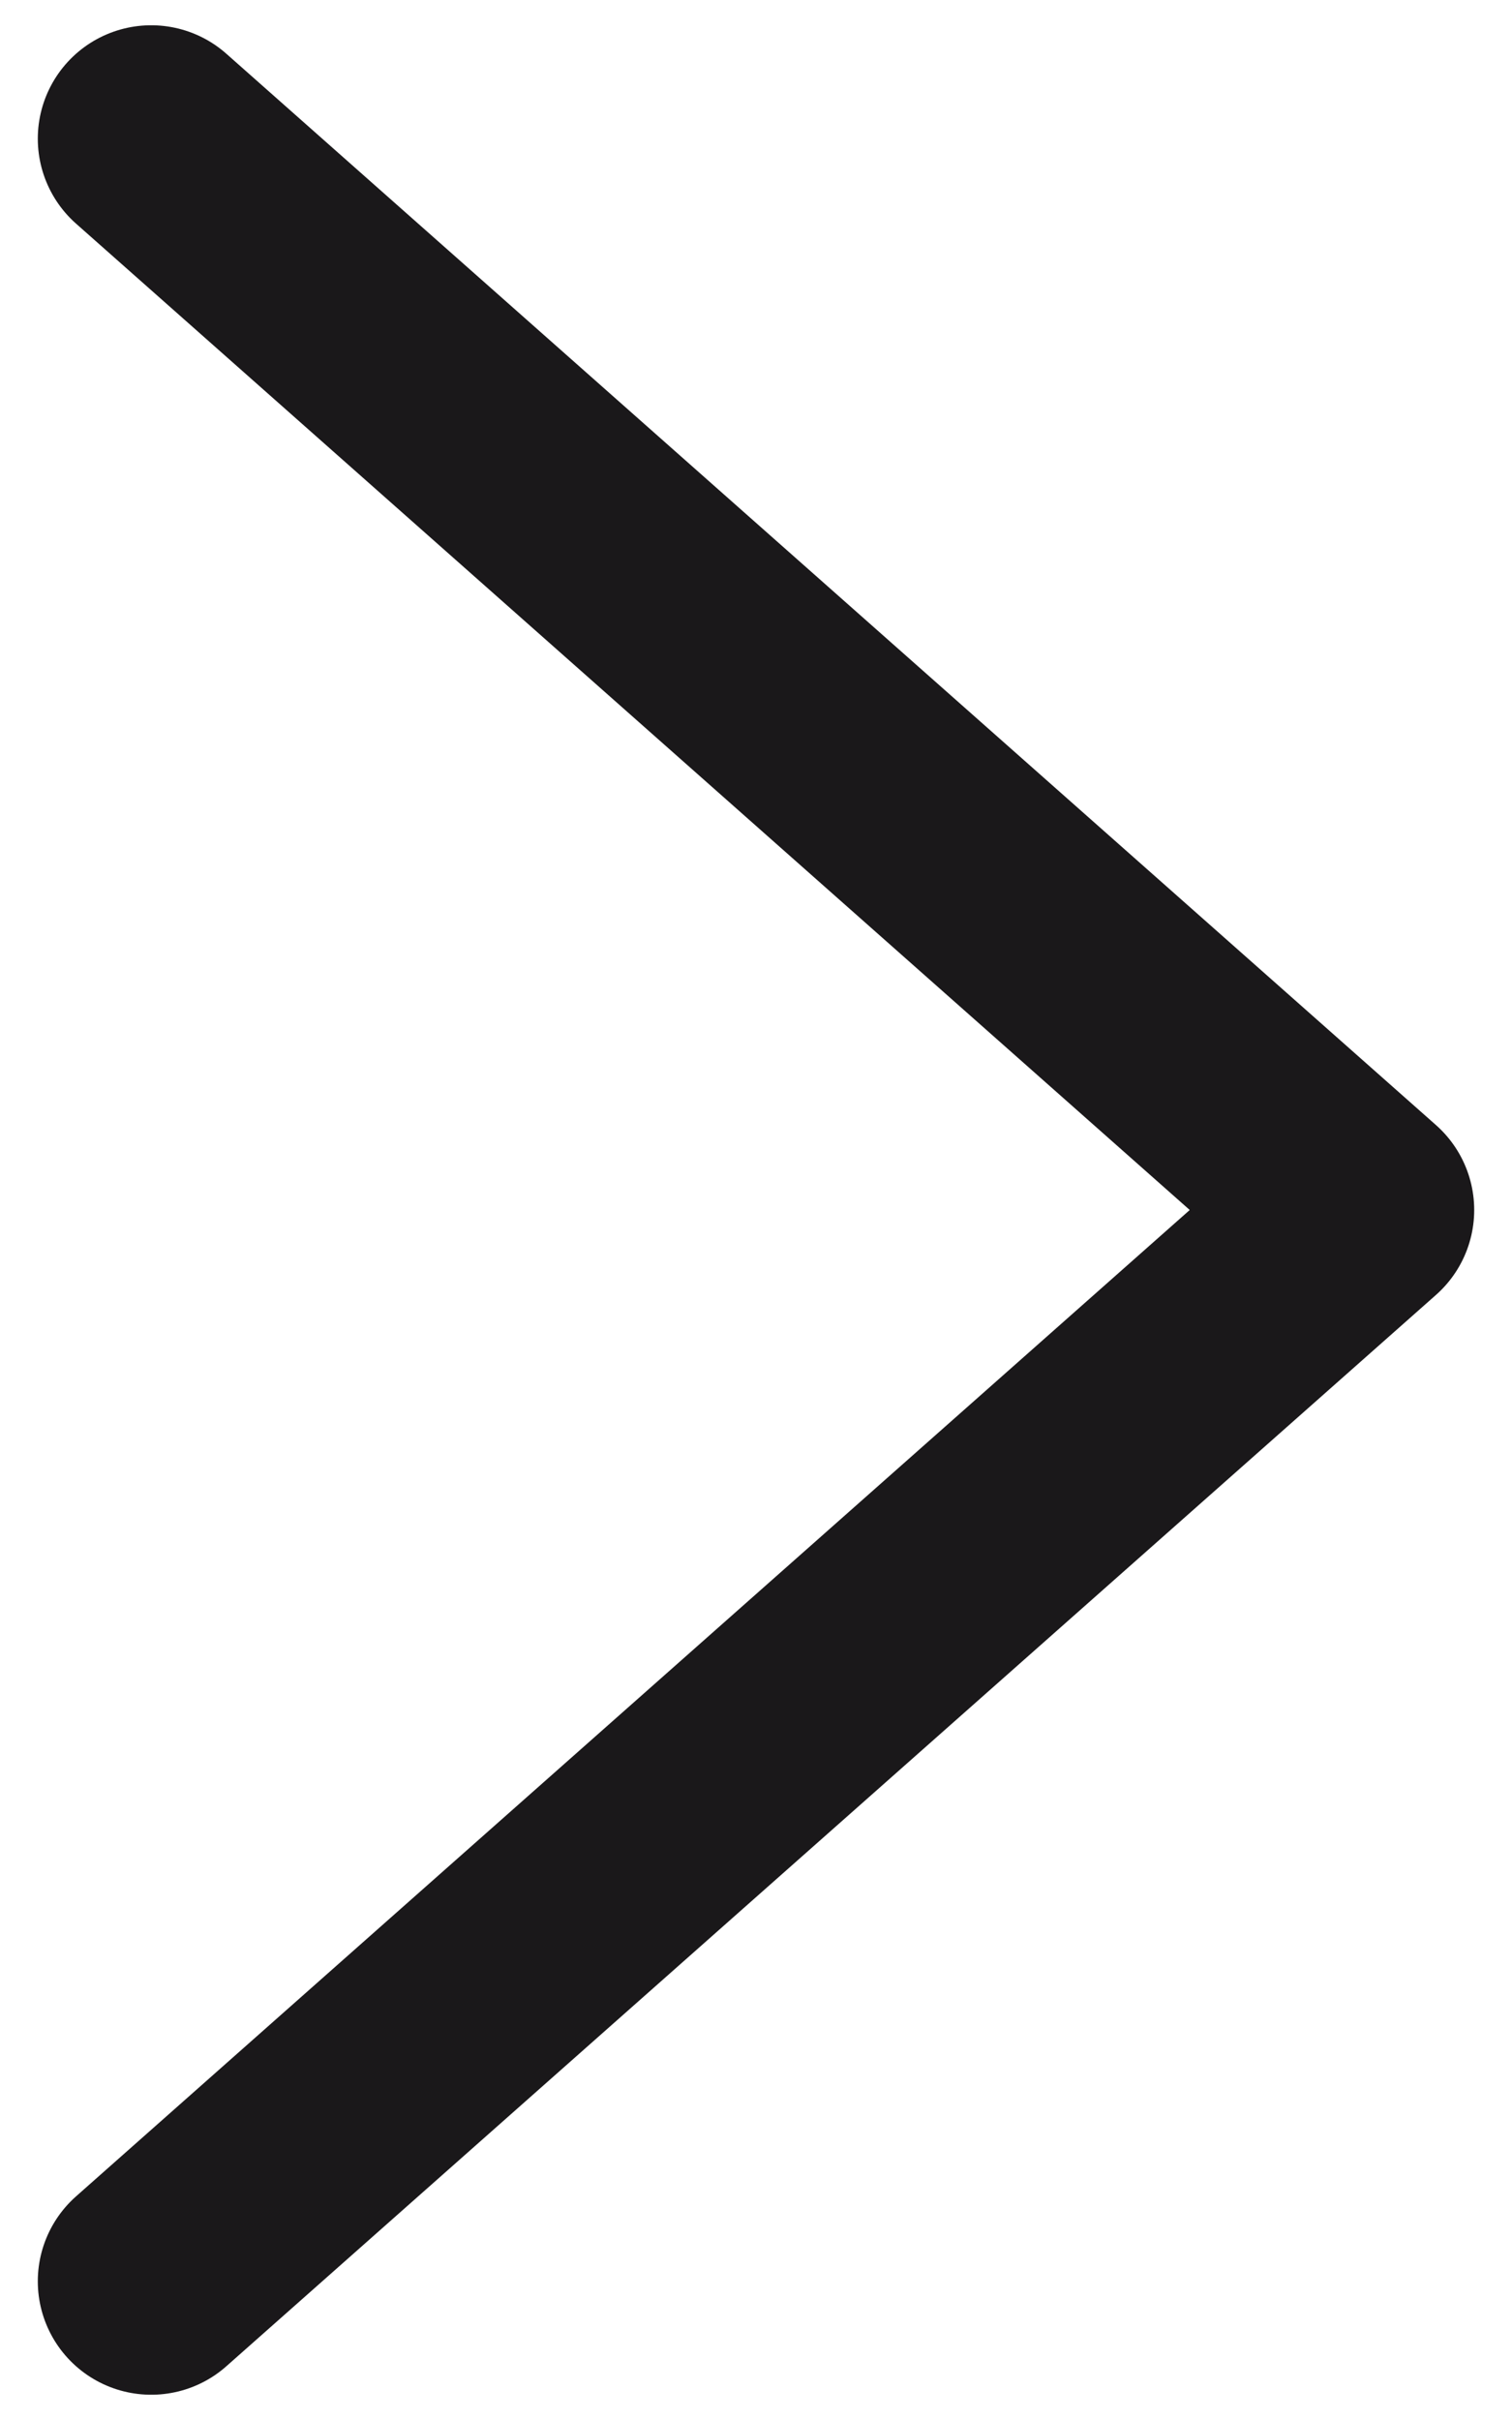 <svg width="10" height="16" viewBox="0 0 10 16" fill="none" xmlns="http://www.w3.org/2000/svg">
<path d="M1 0.917L9 8L1 15.083" stroke="#1A181A" stroke-width="1.5" stroke-linecap="round" stroke-linejoin="round"/>
</svg>
